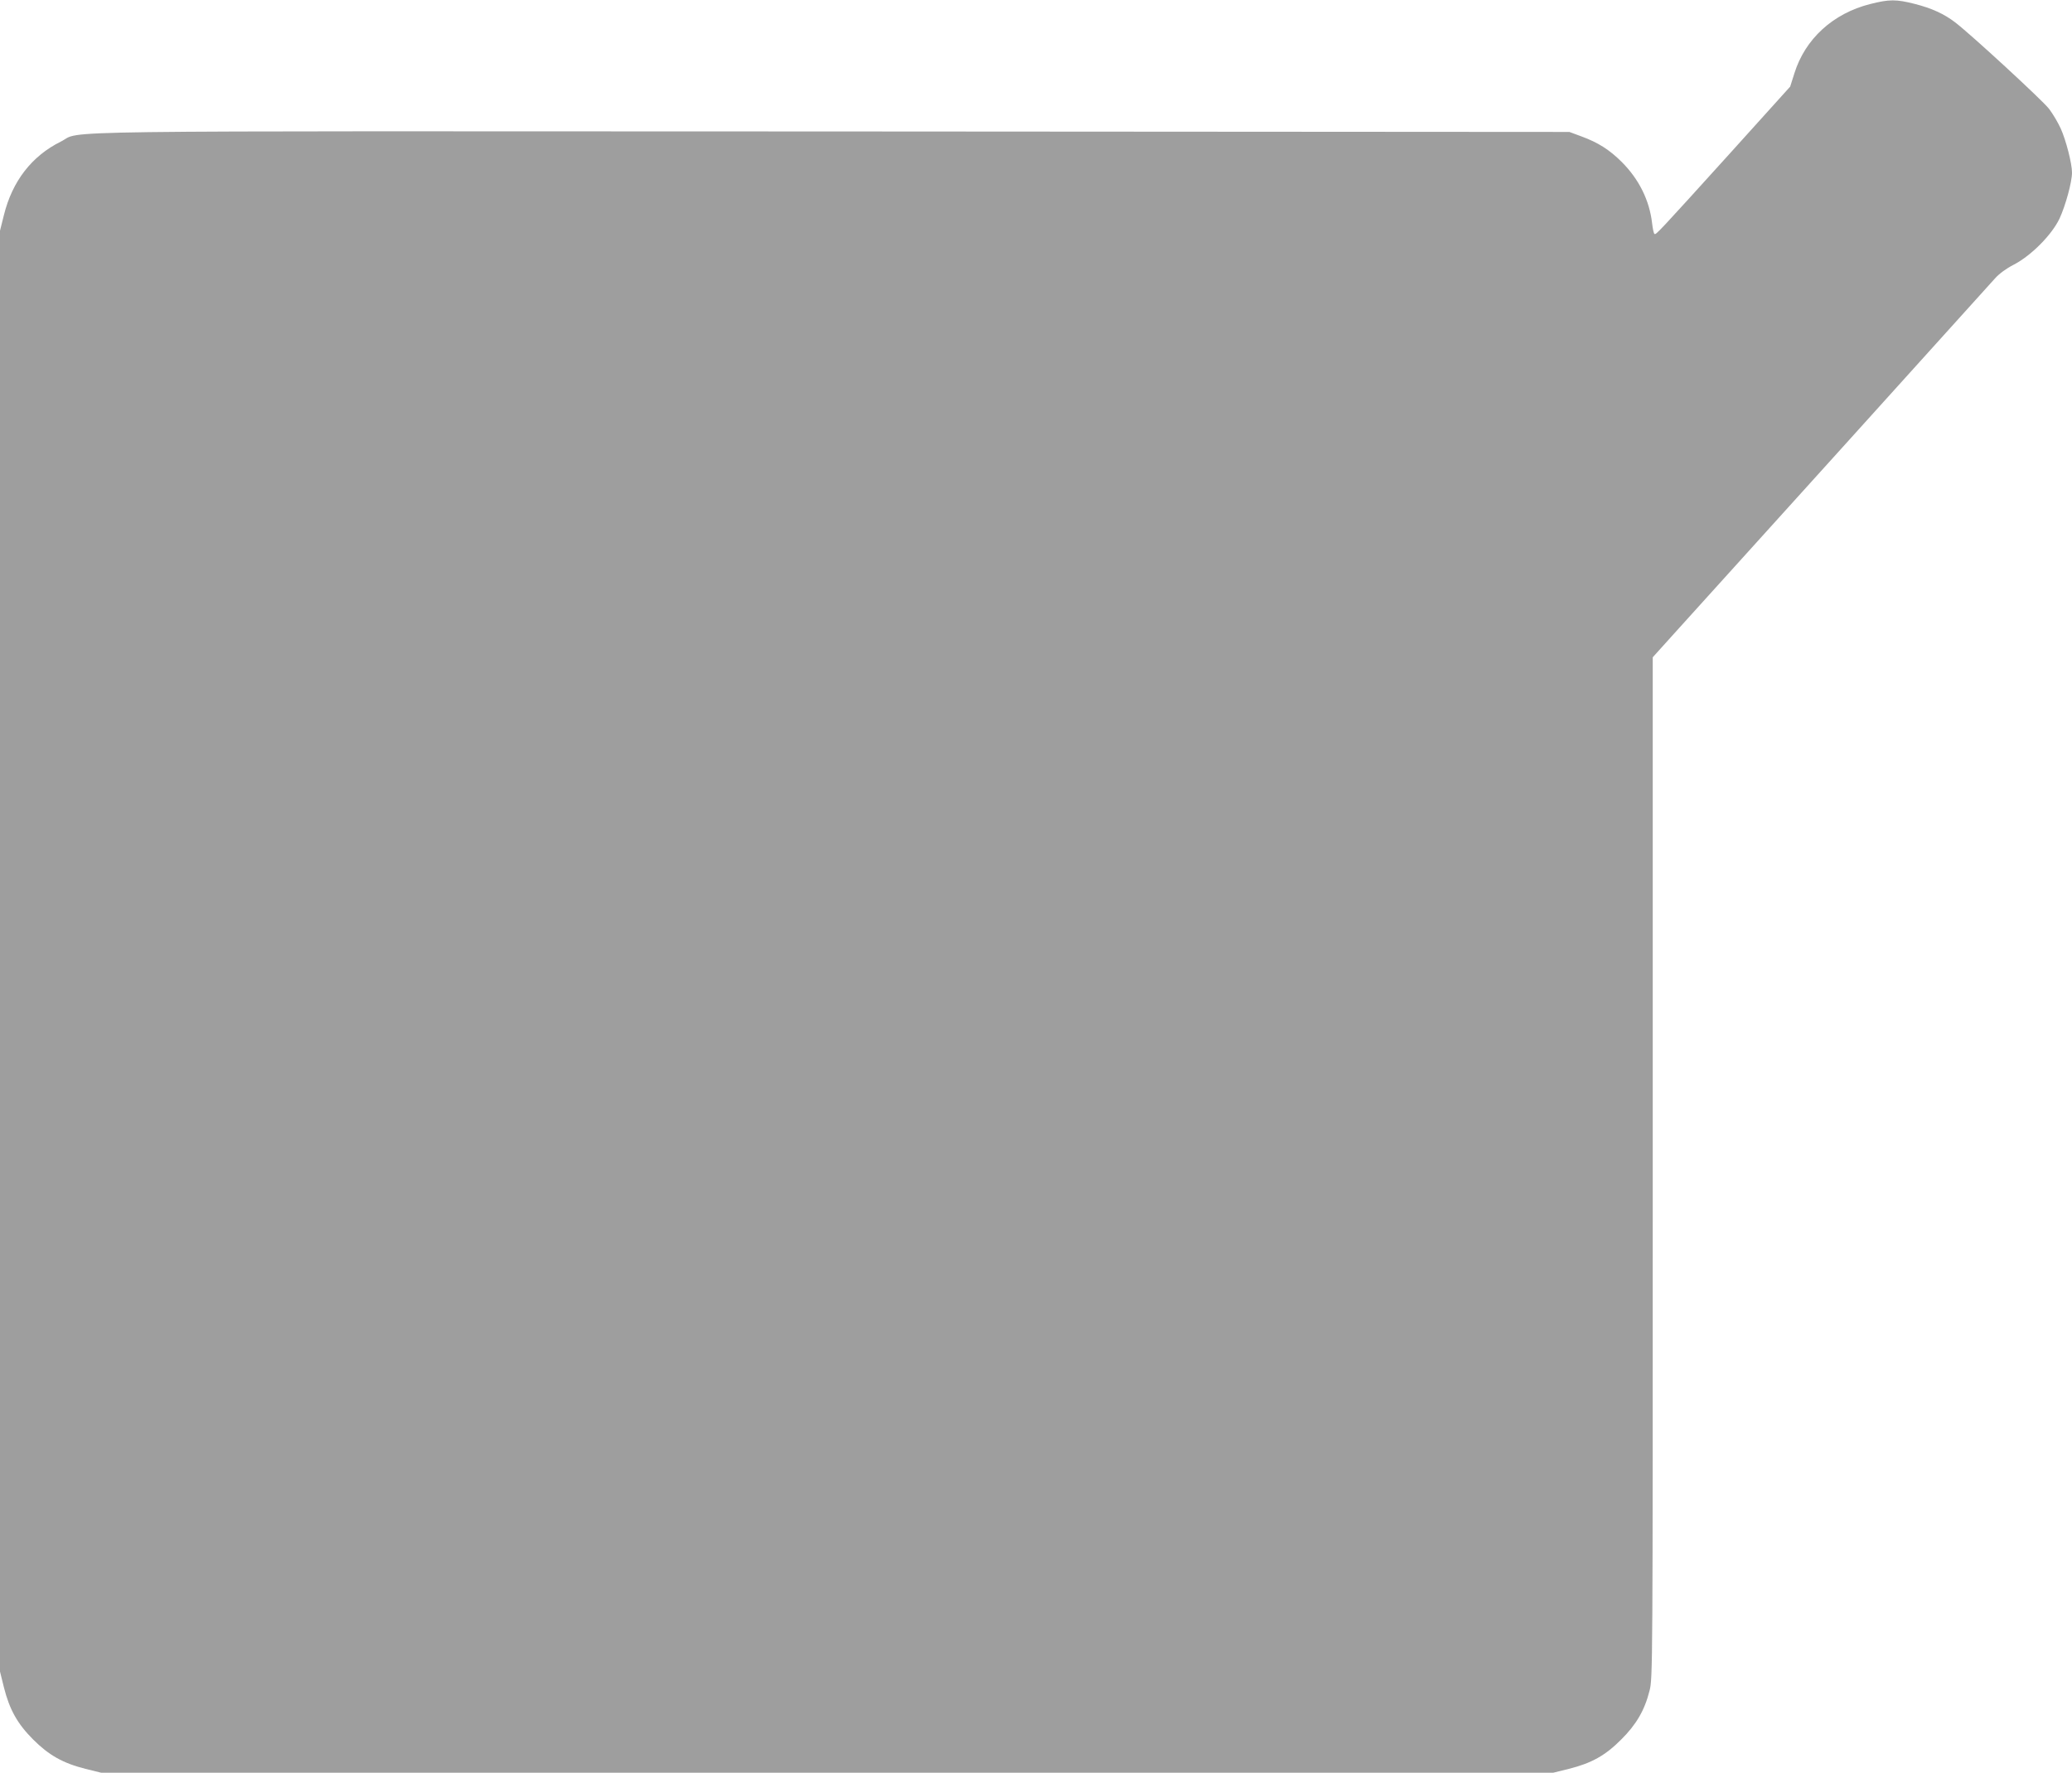 <?xml version="1.0" standalone="no"?>
<!DOCTYPE svg PUBLIC "-//W3C//DTD SVG 20010904//EN"
 "http://www.w3.org/TR/2001/REC-SVG-20010904/DTD/svg10.dtd">
<svg version="1.0" xmlns="http://www.w3.org/2000/svg"
 width="1280pt" height="1095pt" viewBox="0 0 1280 1095"
 preserveAspectRatio="xMidYMid meet">
<g transform="translate(0,1095) scale(0.1,-0.1)"
fill="#9e9e9e" stroke="none">
<path d="M11553 10925 c-230 -58 -402 -216 -468 -428 l-26 -82 -370 -410
c-448 -495 -459 -506 -468 -500 -5 2 -11 32 -15 66 -16 141 -81 272 -187 378
-76 76 -147 121 -251 159 l-73 27 -4553 3 c-5039 2 -4623 8 -4767 -63 -179
-89 -299 -244 -351 -454 l-24 -96 0 -4450 0 -4450 24 -97 c35 -139 84 -226
181 -323 97 -97 184 -146 323 -181 l97 -24 4485 0 4485 0 97 24 c140 35 226
83 323 181 93 92 145 181 175 301 20 76 20 125 20 3231 l0 3153 138 153 c75
83 542 600 1037 1147 495 548 918 1016 940 1041 25 28 68 60 115 84 108 56
235 184 283 285 37 80 77 225 77 284 0 56 -37 200 -70 273 -17 37 -49 91 -72
121 -40 52 -485 462 -580 534 -68 52 -144 87 -250 114 -114 29 -157 29 -275
-1z"/>
</g>
</svg>
